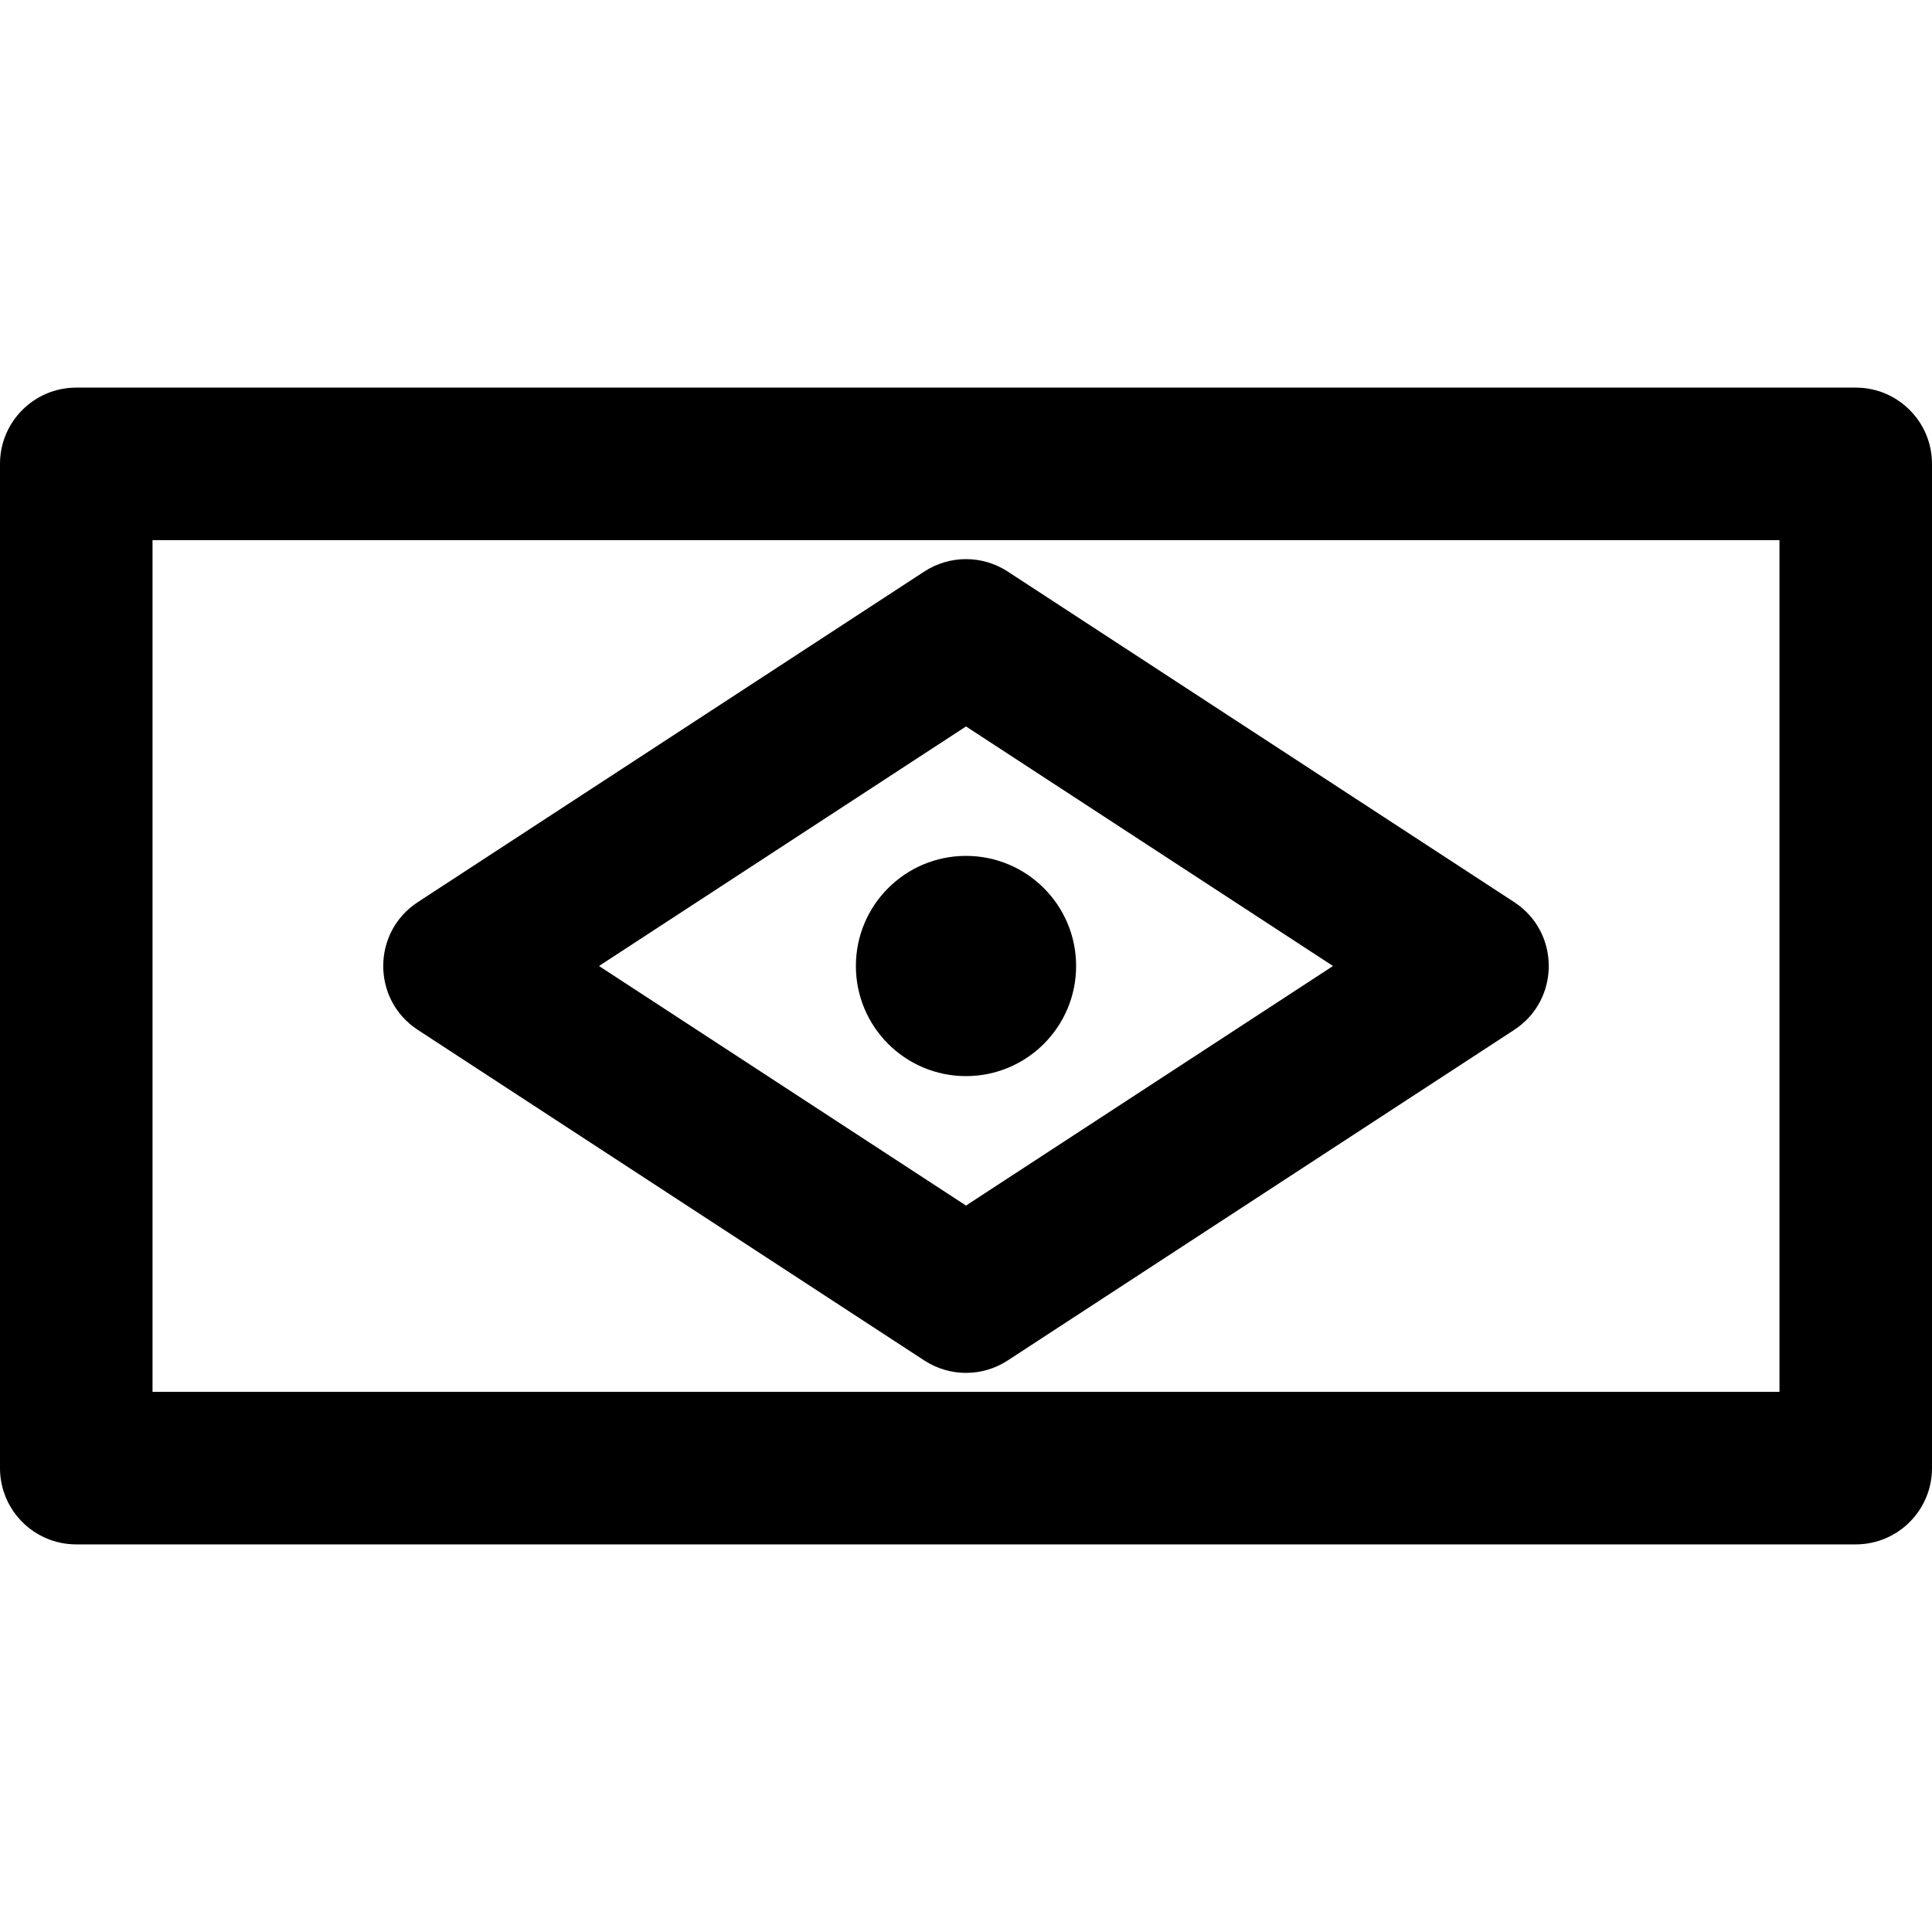 <?xml version="1.0" encoding="iso-8859-1"?>
<!-- Uploaded to: SVG Repo, www.svgrepo.com, Generator: SVG Repo Mixer Tools -->
<svg fill="#000000" height="800px" width="800px" version="1.1" id="Layer_1" xmlns="http://www.w3.org/2000/svg" xmlns:xlink="http://www.w3.org/1999/xlink" 
	 viewBox="0 0 512 512" xml:space="preserve">
<g>
	<g>
		<path d="M491.789,102.721H20.211C9.049,102.721,0,111.77,0,122.931v266.138c0,11.162,9.049,20.211,20.211,20.211h471.579
			c11.162,0,20.211-9.049,20.211-20.211V122.931C512,111.77,502.951,102.721,491.789,102.721z M471.579,368.858H40.421V143.142
			h431.158V368.858z"/>
	</g>
</g>
<g>
	<g>
		<path d="M401.284,239.076l-134.237-87.618c-6.713-4.382-15.38-4.38-22.094,0l-134.237,87.618c-12.2,7.964-12.21,25.879,0,33.849
			l134.237,87.618c6.714,4.382,15.382,4.382,22.094,0l134.237-87.618C413.483,264.961,413.494,247.045,401.284,239.076z
			 M256,319.484L158.739,256L256,192.516L353.26,256L256,319.484z"/>
	</g>
</g>
<g>
	<g>
		<circle cx="256" cy="256" r="29.181"/>
	</g>
</g>
</svg>